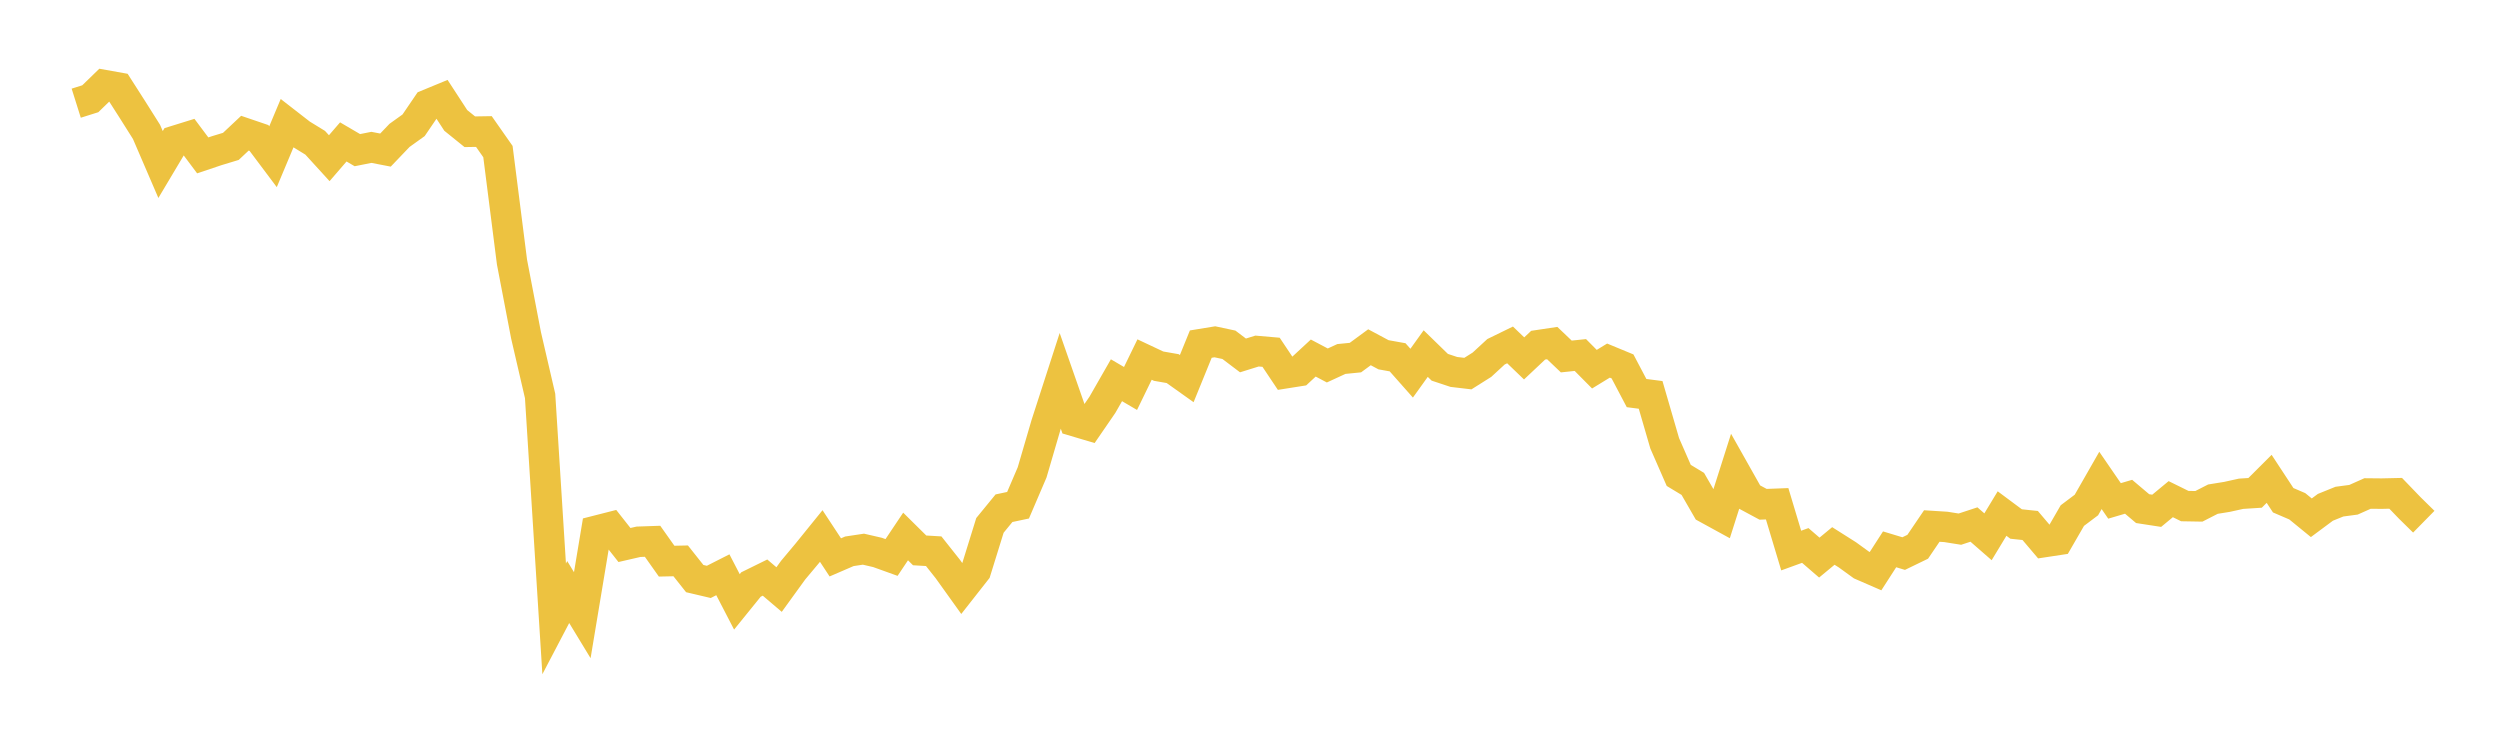 <svg width="164" height="48" xmlns="http://www.w3.org/2000/svg" xmlns:xlink="http://www.w3.org/1999/xlink"><path fill="none" stroke="rgb(237,194,64)" stroke-width="2" d="M5,6.769L5.922,6.479L6.844,5.583L7.766,5.748L8.689,7.19L9.611,8.652L10.533,10.793L11.455,9.246L12.377,8.96L13.299,10.193L14.222,9.883L15.144,9.603L16.066,8.737L16.988,9.051L17.91,10.281L18.832,8.084L19.754,8.8L20.677,9.366L21.599,10.377L22.521,9.31L23.443,9.85L24.365,9.667L25.287,9.845L26.21,8.88L27.132,8.219L28.054,6.864L28.976,6.483L29.898,7.899L30.82,8.643L31.743,8.628L32.665,9.944L33.587,17.194L34.509,21.999L35.431,25.975L36.353,40.598L37.275,38.838L38.198,40.357L39.12,34.817L40.042,34.582L40.964,35.752L41.886,35.54L42.808,35.508L43.731,36.812L44.653,36.792L45.575,37.955L46.497,38.172L47.419,37.704L48.341,39.483L49.263,38.344L50.186,37.89L51.108,38.675L52.03,37.402L52.952,36.301L53.874,35.162L54.796,36.564L55.719,36.165L56.641,36.026L57.563,36.239L58.485,36.571L59.407,35.193L60.329,36.105L61.251,36.16L62.174,37.324L63.096,38.611L64.018,37.437L64.94,34.466L65.862,33.339L66.784,33.143L67.707,30.989L68.629,27.837L69.551,24.984L70.473,27.624L71.395,27.898L72.317,26.556L73.24,24.944L74.162,25.484L75.084,23.586L76.006,24.02L76.928,24.181L77.85,24.837L78.772,22.573L79.695,22.422L80.617,22.618L81.539,23.316L82.461,23.029L83.383,23.109L84.305,24.488L85.228,24.342L86.15,23.488L87.072,23.975L87.994,23.55L88.916,23.458L89.838,22.78L90.76,23.273L91.683,23.439L92.605,24.48L93.527,23.195L94.449,24.093L95.371,24.399L96.293,24.508L97.216,23.926L98.138,23.076L99.06,22.626L99.982,23.512L100.904,22.644L101.826,22.506L102.749,23.386L103.671,23.289L104.593,24.219L105.515,23.655L106.437,24.036L107.359,25.786L108.281,25.905L109.204,29.08L110.126,31.187L111.048,31.744L111.97,33.342L112.892,33.847L113.814,30.948L114.737,32.586L115.659,33.082L116.581,33.047L117.503,36.117L118.425,35.782L119.347,36.578L120.269,35.815L121.192,36.399L122.114,37.067L123.036,37.468L123.958,36.036L124.88,36.315L125.802,35.868L126.725,34.507L127.647,34.565L128.569,34.712L129.491,34.409L130.413,35.213L131.335,33.689L132.257,34.375L133.18,34.472L134.102,35.559L135.024,35.419L135.946,33.822L136.868,33.128L137.79,31.516L138.713,32.86L139.635,32.587L140.557,33.366L141.479,33.508L142.401,32.745L143.323,33.199L144.246,33.215L145.168,32.744L146.09,32.595L147.012,32.391L147.934,32.332L148.856,31.412L149.778,32.816L150.701,33.212L151.623,33.965L152.545,33.28L153.467,32.907L154.389,32.784L155.311,32.373L156.234,32.382L157.156,32.361L158.078,33.318L159,34.224"></path></svg>